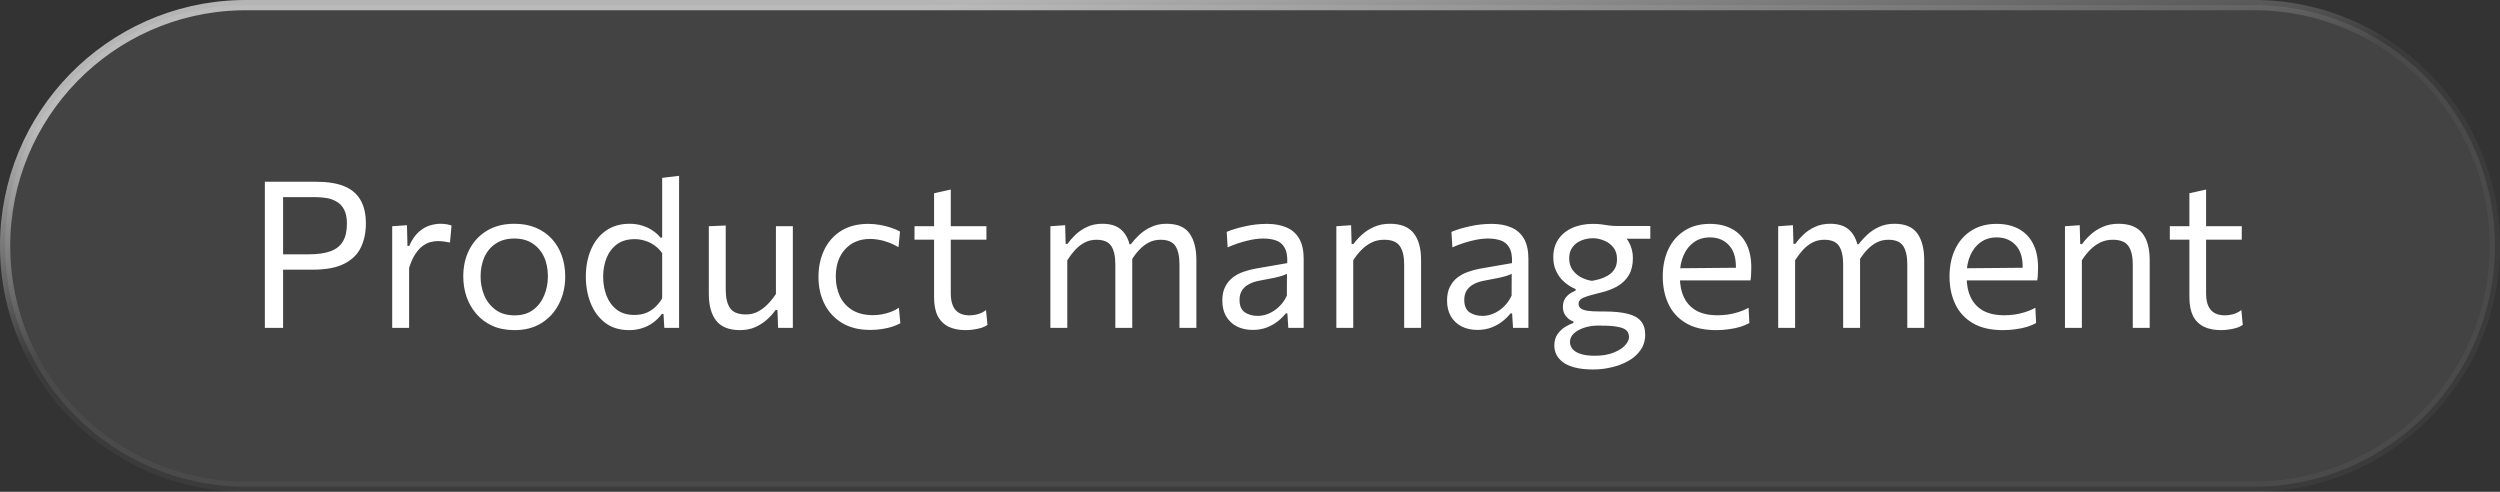 <svg width="244" height="48" viewBox="0 0 244 48" fill="none" xmlns="http://www.w3.org/2000/svg">
<rect x="0" y="0" width="244" height="48" fill="#333333" stroke="none"/>
<g>
<path d="M24 0.5H220C232.979 0.5 243.5 11.021 243.5 24C243.5 36.979 232.979 47.5 220 47.5H24C11.021 47.5 0.5 36.979 0.5 24C0.5 11.224 10.695 0.829 23.394 0.508L24 0.5Z" fill="white" fill-opacity="0.08"/>
<path d="M24 0.5H220C232.979 0.5 243.5 11.021 243.5 24C243.5 36.979 232.979 47.5 220 47.5H24C11.021 47.5 0.5 36.979 0.5 24C0.5 11.224 10.695 0.829 23.394 0.508L24 0.5Z" stroke="url(#paint0_linear_616_10946)" stroke-miterlimit="1.155"/>
<path d="M25.85 32C25.85 31.207 25.85 30.443 25.85 29.71C25.85 28.977 25.85 28.17 25.85 27.29V22.5C25.85 21.613 25.85 20.797 25.85 20.05C25.85 19.303 25.85 18.533 25.85 17.74C26.39 17.74 27.087 17.74 27.94 17.74C28.8 17.74 29.783 17.74 30.89 17.74C31.977 17.74 32.873 17.883 33.58 18.17C34.293 18.457 34.827 18.903 35.18 19.51C35.533 20.11 35.71 20.88 35.71 21.82C35.71 22.693 35.547 23.47 35.22 24.15C34.9 24.823 34.36 25.353 33.6 25.74C32.847 26.127 31.817 26.32 30.51 26.32C30.177 26.32 29.82 26.32 29.44 26.32C29.06 26.32 28.69 26.32 28.33 26.32C27.97 26.32 27.657 26.32 27.39 26.32V24.82H30.17C31.023 24.82 31.72 24.72 32.26 24.52C32.807 24.32 33.21 24 33.47 23.56C33.73 23.12 33.86 22.543 33.86 21.83C33.86 21.243 33.763 20.777 33.57 20.43C33.383 20.083 33.133 19.827 32.82 19.66C32.513 19.487 32.18 19.373 31.82 19.32C31.46 19.267 31.11 19.24 30.77 19.24H26.75L27.63 18C27.63 18.8 27.63 19.573 27.63 20.32C27.63 21.06 27.63 21.873 27.63 22.76V27.29C27.63 28.17 27.63 28.977 27.63 29.71C27.63 30.443 27.63 31.207 27.63 32H25.85ZM38.279 32C38.279 31.26 38.279 30.55 38.279 29.87C38.279 29.19 38.279 28.44 38.279 27.62V26.62C38.279 25.887 38.279 25.137 38.279 24.37C38.279 23.603 38.279 22.84 38.279 22.08L39.719 21.98L39.769 24H39.939C40.212 23.393 40.525 22.937 40.879 22.63C41.239 22.317 41.602 22.107 41.969 22C42.335 21.893 42.672 21.84 42.979 21.84C43.165 21.84 43.352 21.853 43.539 21.88C43.725 21.907 43.902 21.95 44.069 22.01L43.919 23.67C43.699 23.63 43.499 23.597 43.319 23.57C43.145 23.543 42.942 23.53 42.709 23.53C42.515 23.53 42.295 23.56 42.049 23.62C41.809 23.673 41.559 23.79 41.299 23.97C41.045 24.143 40.799 24.407 40.559 24.76C40.319 25.107 40.109 25.57 39.929 26.15V27.69C39.929 28.47 39.929 29.2 39.929 29.88C39.929 30.553 39.929 31.26 39.929 32H38.279ZM50.225 32.22C49.405 32.22 48.681 32.08 48.055 31.8C47.435 31.513 46.915 31.127 46.495 30.64C46.075 30.153 45.755 29.597 45.535 28.97C45.322 28.337 45.215 27.673 45.215 26.98C45.215 25.987 45.415 25.107 45.815 24.34C46.221 23.567 46.795 22.957 47.535 22.51C48.282 22.063 49.168 21.84 50.195 21.84C50.988 21.84 51.691 21.97 52.305 22.23C52.918 22.49 53.438 22.853 53.865 23.32C54.291 23.787 54.615 24.333 54.835 24.96C55.055 25.58 55.165 26.253 55.165 26.98C55.165 27.96 54.965 28.847 54.565 29.64C54.165 30.433 53.595 31.063 52.855 31.53C52.121 31.99 51.245 32.22 50.225 32.22ZM50.225 30.78C50.952 30.78 51.555 30.6 52.035 30.24C52.515 29.88 52.875 29.41 53.115 28.83C53.355 28.25 53.475 27.633 53.475 26.98C53.475 26.233 53.342 25.583 53.075 25.03C52.808 24.477 52.431 24.047 51.945 23.74C51.458 23.433 50.882 23.28 50.215 23.28C49.495 23.28 48.888 23.443 48.395 23.77C47.901 24.097 47.528 24.54 47.275 25.1C47.028 25.66 46.905 26.287 46.905 26.98C46.905 27.633 47.025 28.25 47.265 28.83C47.511 29.41 47.882 29.88 48.375 30.24C48.868 30.6 49.485 30.78 50.225 30.78ZM61.418 32.22C60.471 32.22 59.685 31.98 59.058 31.5C58.431 31.013 57.961 30.377 57.648 29.59C57.335 28.797 57.178 27.937 57.178 27.01C57.178 26.023 57.345 25.14 57.678 24.36C58.011 23.58 58.495 22.967 59.128 22.52C59.768 22.067 60.541 21.84 61.448 21.84C61.908 21.84 62.328 21.903 62.708 22.03C63.095 22.15 63.435 22.313 63.728 22.52C64.021 22.72 64.265 22.943 64.458 23.19H64.628V22.13C64.628 21.29 64.628 20.477 64.628 19.69C64.628 18.897 64.628 18.12 64.628 17.36L66.278 17.16C66.278 17.967 66.278 18.777 66.278 19.59C66.278 20.397 66.278 21.243 66.278 22.13V27.62C66.278 28.44 66.278 29.19 66.278 29.87C66.278 30.55 66.278 31.26 66.278 32H64.838L64.758 30.64H64.598C64.338 30.98 64.048 31.267 63.728 31.5C63.408 31.733 63.055 31.91 62.668 32.03C62.288 32.157 61.871 32.22 61.418 32.22ZM61.918 30.74C62.331 30.74 62.705 30.677 63.038 30.55C63.371 30.417 63.668 30.23 63.928 29.99C64.195 29.75 64.428 29.46 64.628 29.12V24.71C64.421 24.41 64.175 24.16 63.888 23.96C63.608 23.753 63.301 23.6 62.968 23.5C62.635 23.393 62.295 23.34 61.948 23.34C61.248 23.34 60.671 23.507 60.218 23.84C59.765 24.173 59.425 24.62 59.198 25.18C58.978 25.733 58.868 26.347 58.868 27.02C58.868 27.667 58.975 28.273 59.188 28.84C59.401 29.4 59.731 29.857 60.178 30.21C60.625 30.563 61.205 30.74 61.918 30.74ZM72.221 32.22C71.168 32.22 70.398 31.917 69.911 31.31C69.424 30.703 69.181 29.823 69.181 28.67C69.181 28.23 69.181 27.85 69.181 27.53C69.181 27.203 69.181 26.883 69.181 26.57C69.181 25.977 69.181 25.433 69.181 24.94C69.181 24.44 69.181 23.96 69.181 23.5C69.181 23.04 69.181 22.567 69.181 22.08L70.831 22.01C70.831 22.743 70.831 23.463 70.831 24.17C70.831 24.877 70.831 25.62 70.831 26.4V28.28C70.831 29.067 70.974 29.667 71.261 30.08C71.548 30.487 72.058 30.69 72.791 30.69C73.218 30.69 73.608 30.6 73.961 30.42C74.314 30.233 74.638 29.99 74.931 29.69C75.224 29.39 75.491 29.057 75.731 28.69V26.4C75.731 25.62 75.731 24.887 75.731 24.2C75.731 23.513 75.731 22.807 75.731 22.08H77.381C77.381 22.807 77.381 23.52 77.381 24.22C77.381 24.92 77.381 25.703 77.381 26.57V27.62C77.381 28.44 77.381 29.19 77.381 29.87C77.381 30.55 77.381 31.26 77.381 32H75.941L75.881 30.25H75.701C75.494 30.55 75.224 30.853 74.891 31.16C74.564 31.46 74.178 31.713 73.731 31.92C73.284 32.12 72.781 32.22 72.221 32.22ZM84.923 32.2C83.85 32.2 82.936 31.973 82.183 31.52C81.436 31.067 80.866 30.45 80.473 29.67C80.079 28.89 79.883 28.01 79.883 27.03C79.883 26.05 80.07 25.17 80.443 24.39C80.823 23.603 81.373 22.983 82.093 22.53C82.82 22.077 83.703 21.85 84.743 21.85C85.129 21.85 85.51 21.883 85.883 21.95C86.263 22.017 86.62 22.107 86.953 22.22C87.286 22.327 87.583 22.453 87.843 22.6L87.693 24.12C87.32 23.907 86.966 23.743 86.633 23.63C86.306 23.51 85.999 23.43 85.713 23.39C85.433 23.343 85.173 23.32 84.933 23.32C83.919 23.32 83.106 23.653 82.493 24.32C81.879 24.98 81.573 25.873 81.573 27C81.573 27.707 81.706 28.347 81.973 28.92C82.246 29.487 82.653 29.937 83.193 30.27C83.74 30.597 84.416 30.76 85.223 30.76C85.51 30.76 85.793 30.733 86.073 30.68C86.359 30.627 86.643 30.55 86.923 30.45C87.203 30.343 87.473 30.207 87.733 30.04L87.873 31.55C87.653 31.67 87.396 31.78 87.103 31.88C86.809 31.973 86.48 32.05 86.113 32.11C85.753 32.17 85.356 32.2 84.923 32.2ZM94.246 32.22C93.586 32.22 93.026 32.107 92.566 31.88C92.106 31.647 91.756 31.297 91.516 30.83C91.282 30.357 91.166 29.753 91.166 29.02C91.166 28.44 91.166 27.867 91.166 27.3C91.166 26.727 91.166 26.167 91.166 25.62C91.166 25.067 91.166 24.537 91.166 24.03C91.166 23.517 91.166 23.027 91.166 22.56C91.166 21.88 91.166 21.25 91.166 20.67C91.166 20.09 91.166 19.487 91.166 18.86L92.796 18.5C92.796 18.993 92.796 19.45 92.796 19.87C92.796 20.29 92.796 20.713 92.796 21.14C92.796 21.567 92.796 22.04 92.796 22.56V28.63C92.796 29.343 92.946 29.88 93.246 30.24C93.552 30.6 94.019 30.78 94.646 30.78C94.892 30.78 95.162 30.74 95.456 30.66C95.749 30.573 96.009 30.44 96.236 30.26L96.376 31.71C96.242 31.81 96.062 31.9 95.836 31.98C95.609 32.053 95.359 32.11 95.086 32.15C94.812 32.197 94.532 32.22 94.246 32.22ZM89.256 23.39V22.08H96.276V23.39C95.609 23.39 94.936 23.39 94.256 23.39C93.582 23.39 92.926 23.39 92.286 23.39H91.606H89.256ZM102.517 32C102.517 31.26 102.517 30.55 102.517 29.87C102.517 29.19 102.517 28.44 102.517 27.62V26.62C102.517 25.887 102.517 25.137 102.517 24.37C102.517 23.603 102.517 22.84 102.517 22.08L103.957 21.98L104.007 23.8H104.187C104.394 23.507 104.654 23.21 104.967 22.91C105.287 22.603 105.664 22.35 106.097 22.15C106.53 21.943 107.027 21.84 107.587 21.84C108.4 21.84 109.024 22.043 109.457 22.45C109.897 22.85 110.184 23.427 110.317 24.18L110.417 24.24C110.444 24.42 110.464 24.607 110.477 24.8C110.497 24.987 110.507 25.183 110.507 25.39C110.507 25.823 110.507 26.207 110.507 26.54C110.507 26.873 110.507 27.233 110.507 27.62C110.507 28.407 110.507 29.15 110.507 29.85C110.507 30.543 110.507 31.26 110.507 32H108.857C108.857 31.26 108.857 30.547 108.857 29.86C108.857 29.167 108.857 28.443 108.857 27.69V25.81C108.857 25.017 108.724 24.417 108.457 24.01C108.19 23.603 107.707 23.4 107.007 23.4C106.58 23.4 106.194 23.493 105.847 23.68C105.507 23.86 105.197 24.103 104.917 24.41C104.644 24.71 104.394 25.04 104.167 25.4V27.69C104.167 28.47 104.167 29.2 104.167 29.88C104.167 30.553 104.167 31.26 104.167 32H102.517ZM115.117 32C115.117 31.26 115.117 30.547 115.117 29.86C115.117 29.167 115.117 28.443 115.117 27.69V25.81C115.117 25.017 114.984 24.417 114.717 24.01C114.45 23.603 113.967 23.4 113.267 23.4C112.847 23.4 112.464 23.49 112.117 23.67C111.777 23.85 111.464 24.093 111.177 24.4C110.897 24.7 110.647 25.033 110.427 25.4L110.187 23.84H110.367C110.594 23.533 110.87 23.227 111.197 22.92C111.53 22.607 111.917 22.35 112.357 22.15C112.797 21.943 113.297 21.84 113.857 21.84C114.897 21.84 115.64 22.15 116.087 22.77C116.54 23.39 116.767 24.263 116.767 25.39C116.767 25.823 116.767 26.207 116.767 26.54C116.767 26.873 116.767 27.233 116.767 27.62C116.767 28.407 116.767 29.15 116.767 29.85C116.767 30.543 116.767 31.26 116.767 32H115.117ZM122.278 32.2C121.685 32.2 121.165 32.087 120.718 31.86C120.272 31.627 119.922 31.297 119.668 30.87C119.422 30.443 119.298 29.93 119.298 29.33C119.298 28.79 119.395 28.337 119.588 27.97C119.782 27.597 120.035 27.293 120.348 27.06C120.662 26.827 121.008 26.647 121.388 26.52C121.768 26.387 122.148 26.287 122.528 26.22L125.638 25.68C125.665 25.007 125.575 24.5 125.368 24.16C125.168 23.813 124.885 23.58 124.518 23.46C124.152 23.34 123.745 23.28 123.298 23.28C123.072 23.28 122.828 23.297 122.568 23.33C122.308 23.363 122.032 23.417 121.738 23.49C121.452 23.557 121.148 23.643 120.828 23.75C120.508 23.857 120.172 23.987 119.818 24.14L119.728 22.63C119.968 22.53 120.238 22.433 120.538 22.34C120.845 22.247 121.168 22.163 121.508 22.09C121.855 22.01 122.208 21.95 122.568 21.91C122.928 21.87 123.292 21.85 123.658 21.85C124.398 21.85 125.035 21.967 125.568 22.2C126.108 22.433 126.522 22.8 126.808 23.3C127.095 23.8 127.238 24.453 127.238 25.26C127.238 25.567 127.238 25.957 127.238 26.43C127.238 26.903 127.238 27.353 127.238 27.78V29.07C127.238 29.523 127.238 29.987 127.238 30.46C127.238 30.927 127.238 31.44 127.238 32H125.738L125.648 30.59H125.488C125.282 30.857 125.022 31.113 124.708 31.36C124.395 31.607 124.032 31.81 123.618 31.97C123.212 32.123 122.765 32.2 122.278 32.2ZM122.758 30.83C123.112 30.83 123.465 30.757 123.818 30.61C124.172 30.463 124.502 30.247 124.808 29.96C125.122 29.667 125.385 29.3 125.598 28.86L125.608 26.72C125.502 26.78 125.358 26.84 125.178 26.9C125.005 26.96 124.742 27.03 124.388 27.11C124.042 27.183 123.558 27.277 122.938 27.39C122.558 27.457 122.222 27.567 121.928 27.72C121.635 27.867 121.402 28.07 121.228 28.33C121.062 28.583 120.978 28.893 120.978 29.26C120.978 29.833 121.148 30.24 121.488 30.48C121.835 30.713 122.258 30.83 122.758 30.83ZM130.427 32C130.427 31.26 130.427 30.55 130.427 29.87C130.427 29.19 130.427 28.44 130.427 27.62V26.62C130.427 25.887 130.427 25.137 130.427 24.37C130.427 23.603 130.427 22.84 130.427 22.08L131.867 21.98L131.917 23.82H132.097C132.31 23.52 132.584 23.217 132.917 22.91C133.25 22.603 133.644 22.35 134.097 22.15C134.55 21.943 135.07 21.84 135.657 21.84C136.71 21.84 137.48 22.143 137.967 22.75C138.454 23.357 138.697 24.237 138.697 25.39C138.697 25.823 138.697 26.207 138.697 26.54C138.697 26.873 138.697 27.233 138.697 27.62C138.697 28.407 138.697 29.15 138.697 29.85C138.697 30.543 138.697 31.26 138.697 32H137.047C137.047 31.26 137.047 30.547 137.047 29.86C137.047 29.167 137.047 28.443 137.047 27.69V25.81C137.047 25.017 136.904 24.417 136.617 24.01C136.337 23.603 135.827 23.4 135.087 23.4C134.64 23.4 134.234 23.49 133.867 23.67C133.5 23.85 133.167 24.093 132.867 24.4C132.574 24.7 132.31 25.033 132.077 25.4V27.69C132.077 28.47 132.077 29.2 132.077 29.88C132.077 30.553 132.077 31.26 132.077 32H130.427ZM144.212 32.2C143.619 32.2 143.099 32.087 142.652 31.86C142.205 31.627 141.855 31.297 141.602 30.87C141.355 30.443 141.232 29.93 141.232 29.33C141.232 28.79 141.329 28.337 141.522 27.97C141.715 27.597 141.969 27.293 142.282 27.06C142.595 26.827 142.942 26.647 143.322 26.52C143.702 26.387 144.082 26.287 144.462 26.22L147.572 25.68C147.599 25.007 147.509 24.5 147.302 24.16C147.102 23.813 146.819 23.58 146.452 23.46C146.085 23.34 145.679 23.28 145.232 23.28C145.005 23.28 144.762 23.297 144.502 23.33C144.242 23.363 143.965 23.417 143.672 23.49C143.385 23.557 143.082 23.643 142.762 23.75C142.442 23.857 142.105 23.987 141.752 24.14L141.662 22.63C141.902 22.53 142.172 22.433 142.472 22.34C142.779 22.247 143.102 22.163 143.442 22.09C143.789 22.01 144.142 21.95 144.502 21.91C144.862 21.87 145.225 21.85 145.592 21.85C146.332 21.85 146.969 21.967 147.502 22.2C148.042 22.433 148.455 22.8 148.742 23.3C149.029 23.8 149.172 24.453 149.172 25.26C149.172 25.567 149.172 25.957 149.172 26.43C149.172 26.903 149.172 27.353 149.172 27.78V29.07C149.172 29.523 149.172 29.987 149.172 30.46C149.172 30.927 149.172 31.44 149.172 32H147.672L147.582 30.59H147.422C147.215 30.857 146.955 31.113 146.642 31.36C146.329 31.607 145.965 31.81 145.552 31.97C145.145 32.123 144.699 32.2 144.212 32.2ZM144.692 30.83C145.045 30.83 145.399 30.757 145.752 30.61C146.105 30.463 146.435 30.247 146.742 29.96C147.055 29.667 147.319 29.3 147.532 28.86L147.542 26.72C147.435 26.78 147.292 26.84 147.112 26.9C146.939 26.96 146.675 27.03 146.322 27.11C145.975 27.183 145.492 27.277 144.872 27.39C144.492 27.457 144.155 27.567 143.862 27.72C143.569 27.867 143.335 28.07 143.162 28.33C142.995 28.583 142.912 28.893 142.912 29.26C142.912 29.833 143.082 30.24 143.422 30.48C143.769 30.713 144.192 30.83 144.692 30.83ZM155.521 36.06C154.781 36.06 154.164 35.993 153.671 35.86C153.177 35.727 152.787 35.547 152.501 35.32C152.214 35.093 152.007 34.84 151.881 34.56C151.761 34.287 151.701 34.007 151.701 33.72C151.701 33.273 151.811 32.897 152.031 32.59C152.251 32.29 152.507 32.053 152.801 31.88C153.094 31.707 153.351 31.587 153.571 31.52V31.38C153.457 31.347 153.321 31.277 153.161 31.17C153.001 31.057 152.857 30.9 152.731 30.7C152.604 30.5 152.541 30.247 152.541 29.94C152.541 29.707 152.584 29.49 152.671 29.29C152.764 29.09 152.904 28.913 153.091 28.76C153.277 28.607 153.507 28.473 153.781 28.36V28.21C153.627 28.157 153.431 28.057 153.191 27.91C152.951 27.763 152.707 27.567 152.461 27.32C152.221 27.067 152.017 26.757 151.851 26.39C151.684 26.023 151.601 25.59 151.601 25.09C151.601 24.443 151.757 23.877 152.071 23.39C152.391 22.903 152.841 22.527 153.421 22.26C154.007 21.987 154.694 21.85 155.481 21.85C155.801 21.85 156.077 21.867 156.311 21.9C156.551 21.933 156.797 21.97 157.051 22.01C157.304 22.043 157.614 22.06 157.981 22.06H161.071V23.3C160.411 23.3 159.767 23.3 159.141 23.3C158.514 23.3 157.884 23.3 157.251 23.3L157.721 22.52C158.307 22.8 158.727 23.173 158.981 23.64C159.241 24.1 159.371 24.62 159.371 25.2C159.371 25.853 159.237 26.407 158.971 26.86C158.704 27.307 158.327 27.67 157.841 27.95C157.354 28.223 156.787 28.433 156.141 28.58C155.441 28.747 154.921 28.9 154.581 29.04C154.241 29.173 154.071 29.377 154.071 29.65C154.071 29.843 154.141 29.993 154.281 30.1C154.421 30.207 154.641 30.283 154.941 30.33C155.247 30.377 155.651 30.4 156.151 30.4H156.581C157.501 30.4 158.254 30.473 158.841 30.62C159.427 30.76 159.861 30.997 160.141 31.33C160.427 31.663 160.571 32.107 160.571 32.66C160.571 33.233 160.421 33.733 160.121 34.16C159.821 34.593 159.421 34.95 158.921 35.23C158.421 35.51 157.874 35.717 157.281 35.85C156.694 35.99 156.107 36.06 155.521 36.06ZM155.661 34.72C156.394 34.72 157.007 34.617 157.501 34.41C158.001 34.21 158.374 33.97 158.621 33.69C158.867 33.41 158.991 33.15 158.991 32.91C158.991 32.657 158.917 32.447 158.771 32.28C158.624 32.113 158.351 31.99 157.951 31.91C157.551 31.823 156.971 31.78 156.211 31.78H155.841C155.414 31.787 155.001 31.857 154.601 31.99C154.201 32.123 153.871 32.307 153.611 32.54C153.357 32.78 153.231 33.057 153.231 33.37C153.231 33.543 153.271 33.71 153.351 33.87C153.437 34.037 153.574 34.183 153.761 34.31C153.954 34.437 154.204 34.537 154.511 34.61C154.824 34.683 155.207 34.72 155.661 34.72ZM155.371 27.41C155.617 27.37 155.881 27.31 156.161 27.23C156.447 27.143 156.714 27.023 156.961 26.87C157.214 26.717 157.421 26.513 157.581 26.26C157.741 26.007 157.821 25.687 157.821 25.3C157.821 24.82 157.697 24.43 157.451 24.13C157.204 23.83 156.897 23.61 156.531 23.47C156.171 23.323 155.821 23.25 155.481 23.25C155.074 23.25 154.694 23.323 154.341 23.47C153.987 23.61 153.701 23.827 153.481 24.12C153.261 24.407 153.151 24.77 153.151 25.21C153.151 25.65 153.257 26.023 153.471 26.33C153.691 26.637 153.967 26.88 154.301 27.06C154.641 27.24 154.997 27.357 155.371 27.41ZM167.485 32.22C166.298 32.22 165.322 31.993 164.555 31.54C163.788 31.087 163.218 30.467 162.845 29.68C162.472 28.893 162.285 27.993 162.285 26.98C162.285 25.98 162.468 25.093 162.835 24.32C163.202 23.547 163.728 22.943 164.415 22.51C165.102 22.07 165.922 21.85 166.875 21.85C167.715 21.85 168.435 22.013 169.035 22.34C169.642 22.667 170.108 23.147 170.435 23.78C170.762 24.407 170.925 25.183 170.925 26.11C170.925 26.357 170.918 26.58 170.905 26.78C170.898 26.973 170.878 27.17 170.845 27.37L169.395 26.64C169.408 26.533 169.415 26.433 169.415 26.34C169.422 26.24 169.425 26.143 169.425 26.05C169.425 25.11 169.192 24.397 168.725 23.91C168.258 23.417 167.648 23.17 166.895 23.17C166.288 23.17 165.765 23.327 165.325 23.64C164.892 23.947 164.555 24.373 164.315 24.92C164.075 25.467 163.955 26.09 163.955 26.79V27.02C163.955 27.793 164.088 28.46 164.355 29.02C164.622 29.58 165.025 30.013 165.565 30.32C166.112 30.62 166.805 30.77 167.645 30.77C167.958 30.77 168.288 30.747 168.635 30.7C168.988 30.647 169.335 30.567 169.675 30.46C170.022 30.353 170.352 30.213 170.665 30.04L170.735 31.53C170.482 31.67 170.188 31.793 169.855 31.9C169.522 32 169.155 32.077 168.755 32.13C168.355 32.19 167.932 32.22 167.485 32.22ZM162.975 27.37V26.19L169.835 26.13L170.845 26.51V27.37H162.975ZM173.552 32C173.552 31.26 173.552 30.55 173.552 29.87C173.552 29.19 173.552 28.44 173.552 27.62V26.62C173.552 25.887 173.552 25.137 173.552 24.37C173.552 23.603 173.552 22.84 173.552 22.08L174.992 21.98L175.042 23.8H175.222C175.429 23.507 175.689 23.21 176.002 22.91C176.322 22.603 176.699 22.35 177.132 22.15C177.565 21.943 178.062 21.84 178.622 21.84C179.435 21.84 180.059 22.043 180.492 22.45C180.932 22.85 181.219 23.427 181.352 24.18L181.452 24.24C181.479 24.42 181.499 24.607 181.512 24.8C181.532 24.987 181.542 25.183 181.542 25.39C181.542 25.823 181.542 26.207 181.542 26.54C181.542 26.873 181.542 27.233 181.542 27.62C181.542 28.407 181.542 29.15 181.542 29.85C181.542 30.543 181.542 31.26 181.542 32H179.892C179.892 31.26 179.892 30.547 179.892 29.86C179.892 29.167 179.892 28.443 179.892 27.69V25.81C179.892 25.017 179.759 24.417 179.492 24.01C179.225 23.603 178.742 23.4 178.042 23.4C177.615 23.4 177.229 23.493 176.882 23.68C176.542 23.86 176.232 24.103 175.952 24.41C175.679 24.71 175.429 25.04 175.202 25.4V27.69C175.202 28.47 175.202 29.2 175.202 29.88C175.202 30.553 175.202 31.26 175.202 32H173.552ZM186.152 32C186.152 31.26 186.152 30.547 186.152 29.86C186.152 29.167 186.152 28.443 186.152 27.69V25.81C186.152 25.017 186.019 24.417 185.752 24.01C185.485 23.603 185.002 23.4 184.302 23.4C183.882 23.4 183.499 23.49 183.152 23.67C182.812 23.85 182.499 24.093 182.212 24.4C181.932 24.7 181.682 25.033 181.462 25.4L181.222 23.84H181.402C181.629 23.533 181.905 23.227 182.232 22.92C182.565 22.607 182.952 22.35 183.392 22.15C183.832 21.943 184.332 21.84 184.892 21.84C185.932 21.84 186.675 22.15 187.122 22.77C187.575 23.39 187.802 24.263 187.802 25.39C187.802 25.823 187.802 26.207 187.802 26.54C187.802 26.873 187.802 27.233 187.802 27.62C187.802 28.407 187.802 29.15 187.802 29.85C187.802 30.543 187.802 31.26 187.802 32H186.152ZM195.473 32.22C194.287 32.22 193.31 31.993 192.543 31.54C191.777 31.087 191.207 30.467 190.833 29.68C190.46 28.893 190.273 27.993 190.273 26.98C190.273 25.98 190.457 25.093 190.823 24.32C191.19 23.547 191.717 22.943 192.403 22.51C193.09 22.07 193.91 21.85 194.863 21.85C195.703 21.85 196.423 22.013 197.023 22.34C197.63 22.667 198.097 23.147 198.423 23.78C198.75 24.407 198.913 25.183 198.913 26.11C198.913 26.357 198.907 26.58 198.893 26.78C198.887 26.973 198.867 27.17 198.833 27.37L197.383 26.64C197.397 26.533 197.403 26.433 197.403 26.34C197.41 26.24 197.413 26.143 197.413 26.05C197.413 25.11 197.18 24.397 196.713 23.91C196.247 23.417 195.637 23.17 194.883 23.17C194.277 23.17 193.753 23.327 193.313 23.64C192.88 23.947 192.543 24.373 192.303 24.92C192.063 25.467 191.943 26.09 191.943 26.79V27.02C191.943 27.793 192.077 28.46 192.343 29.02C192.61 29.58 193.013 30.013 193.553 30.32C194.1 30.62 194.793 30.77 195.633 30.77C195.947 30.77 196.277 30.747 196.623 30.7C196.977 30.647 197.323 30.567 197.663 30.46C198.01 30.353 198.34 30.213 198.653 30.04L198.723 31.53C198.47 31.67 198.177 31.793 197.843 31.9C197.51 32 197.143 32.077 196.743 32.13C196.343 32.19 195.92 32.22 195.473 32.22ZM190.963 27.37V26.19L197.823 26.13L198.833 26.51V27.37H190.963ZM201.54 32C201.54 31.26 201.54 30.55 201.54 29.87C201.54 29.19 201.54 28.44 201.54 27.62V26.62C201.54 25.887 201.54 25.137 201.54 24.37C201.54 23.603 201.54 22.84 201.54 22.08L202.98 21.98L203.03 23.82H203.21C203.424 23.52 203.697 23.217 204.03 22.91C204.364 22.603 204.757 22.35 205.21 22.15C205.664 21.943 206.184 21.84 206.77 21.84C207.824 21.84 208.594 22.143 209.08 22.75C209.567 23.357 209.81 24.237 209.81 25.39C209.81 25.823 209.81 26.207 209.81 26.54C209.81 26.873 209.81 27.233 209.81 27.62C209.81 28.407 209.81 29.15 209.81 29.85C209.81 30.543 209.81 31.26 209.81 32H208.16C208.16 31.26 208.16 30.547 208.16 29.86C208.16 29.167 208.16 28.443 208.16 27.69V25.81C208.16 25.017 208.017 24.417 207.73 24.01C207.45 23.603 206.94 23.4 206.2 23.4C205.754 23.4 205.347 23.49 204.98 23.67C204.614 23.85 204.28 24.093 203.98 24.4C203.687 24.7 203.424 25.033 203.19 25.4V27.69C203.19 28.47 203.19 29.2 203.19 29.88C203.19 30.553 203.19 31.26 203.19 32H201.54ZM216.765 32.22C216.105 32.22 215.545 32.107 215.085 31.88C214.625 31.647 214.275 31.297 214.035 30.83C213.802 30.357 213.685 29.753 213.685 29.02C213.685 28.44 213.685 27.867 213.685 27.3C213.685 26.727 213.685 26.167 213.685 25.62C213.685 25.067 213.685 24.537 213.685 24.03C213.685 23.517 213.685 23.027 213.685 22.56C213.685 21.88 213.685 21.25 213.685 20.67C213.685 20.09 213.685 19.487 213.685 18.86L215.315 18.5C215.315 18.993 215.315 19.45 215.315 19.87C215.315 20.29 215.315 20.713 215.315 21.14C215.315 21.567 215.315 22.04 215.315 22.56V28.63C215.315 29.343 215.465 29.88 215.765 30.24C216.072 30.6 216.538 30.78 217.165 30.78C217.412 30.78 217.682 30.74 217.975 30.66C218.268 30.573 218.528 30.44 218.755 30.26L218.895 31.71C218.762 31.81 218.582 31.9 218.355 31.98C218.128 32.053 217.878 32.11 217.605 32.15C217.332 32.197 217.052 32.22 216.765 32.22ZM211.775 23.39V22.08H218.795V23.39C218.128 23.39 217.455 23.39 216.775 23.39C216.102 23.39 215.445 23.39 214.805 23.39H214.125H211.775Z" fill="white"/>
</g>
<defs>
<clipPath id="bgblur_0_616_10946_clip_path" transform="translate(4 4)"><path d="M24 0.5H220C232.979 0.5 243.5 11.021 243.5 24C243.5 36.979 232.979 47.5 220 47.5H24C11.021 47.5 0.5 36.979 0.5 24C0.5 11.224 10.695 0.829 23.394 0.508L24 0.5Z"/>
</clipPath><linearGradient id="paint0_linear_616_10946" x1="104.008" y1="-1.131" x2="106.978" y2="20.97" gradientUnits="userSpaceOnUse">
<stop stop-color="white" stop-opacity="0.64"/>
<stop offset="1" stop-color="white" stop-opacity="0.04"/>
</linearGradient>
</defs>
</svg>
